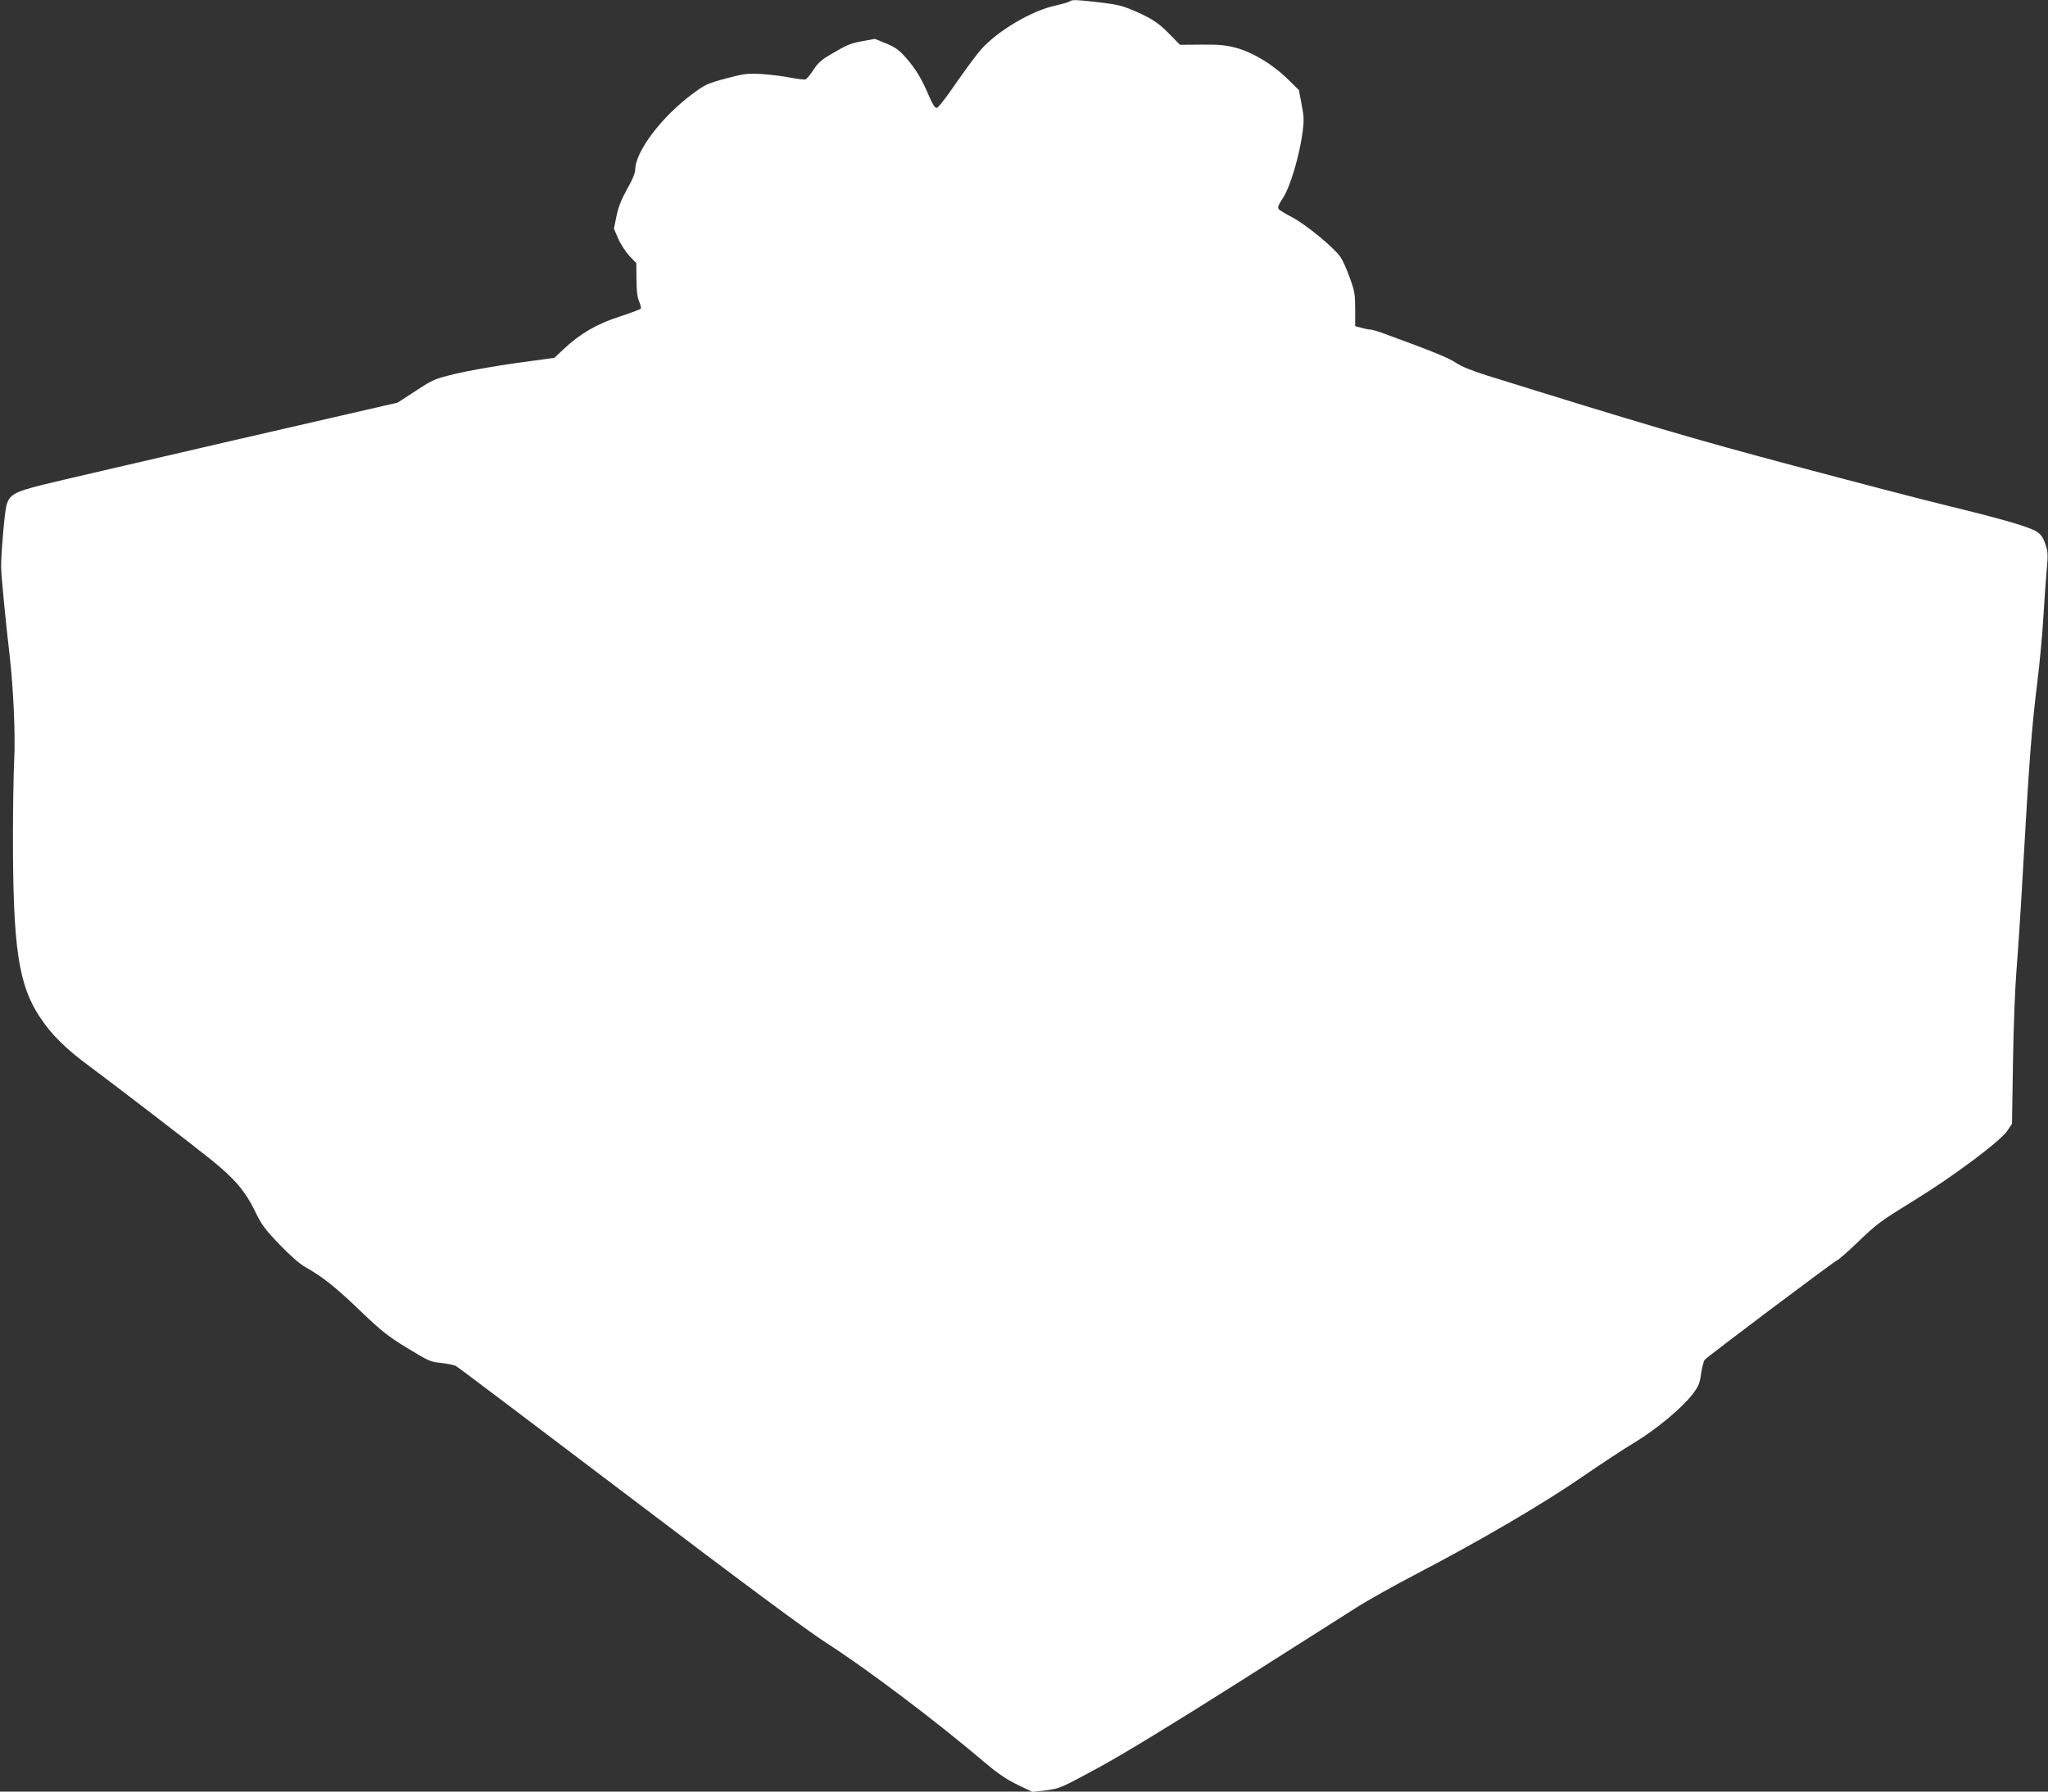 <?xml version="1.0" standalone="no"?>
<!DOCTYPE svg PUBLIC "-//W3C//DTD SVG 20010904//EN"
 "http://www.w3.org/TR/2001/REC-SVG-20010904/DTD/svg10.dtd">
<svg version="1.0" xmlns="http://www.w3.org/2000/svg"
 width="1280pt" height="1120pt" viewBox="0 0 1280 1120"
 preserveAspectRatio="xMidYMid meet">
<rect x="0" y="0" width="1280" height="1120" fill="#333333" stroke="none"/>
<g transform="translate(0,1120) scale(0.1,-0.1)"
fill="#ffffff" stroke="none">
<path d="M6685 11191 c-6 -5 -46 -16 -90 -26 -150 -33 -362 -159 -465 -276
-30 -35 -101 -131 -158 -213 -59 -87 -109 -151 -118 -151 -11 0 -27 27 -48 75
-43 103 -79 164 -142 237 -44 50 -67 67 -125 91 l-71 29 -76 -14 c-81 -15 -98
-23 -205 -86 -52 -30 -77 -53 -103 -94 -19 -29 -41 -56 -49 -59 -7 -3 -49 2
-92 10 -42 9 -123 19 -179 23 -94 5 -111 3 -225 -27 -116 -31 -130 -37 -211
-97 -193 -143 -358 -361 -358 -475 0 -20 -19 -65 -51 -121 -36 -65 -54 -110
-66 -168 l-16 -79 27 -62 c15 -35 47 -83 70 -108 l43 -45 1 -100 c0 -69 5
-112 16 -138 9 -21 14 -42 11 -46 -2 -5 -62 -27 -132 -50 -142 -45 -251 -109
-353 -206 l-55 -52 -235 -32 c-129 -18 -299 -48 -376 -66 -137 -33 -145 -36
-255 -108 l-114 -74 -1030 -237 c-566 -131 -1102 -255 -1190 -277 -176 -44
-207 -62 -225 -130 -11 -40 -34 -305 -33 -384 0 -48 30 -357 53 -550 23 -197
37 -500 29 -650 -4 -82 -8 -292 -8 -465 -1 -714 34 -948 170 -1151 72 -109
164 -199 314 -309 142 -105 642 -489 756 -581 145 -117 212 -196 271 -317 43
-89 63 -116 155 -212 66 -69 126 -121 161 -141 110 -62 188 -124 342 -272 134
-128 174 -160 295 -234 131 -80 145 -87 210 -93 39 -4 81 -13 94 -19 13 -7
498 -373 1078 -813 724 -550 1113 -838 1240 -920 255 -164 679 -484 983 -742
85 -72 139 -109 209 -143 l94 -45 86 10 c84 11 91 14 331 144 160 88 459 270
860 524 338 215 676 429 750 476 74 47 243 141 375 210 386 201 790 437 1030
603 121 83 271 182 334 219 133 81 291 212 357 297 40 52 47 69 56 132 6 40
16 78 22 86 14 18 793 604 826 621 14 7 70 56 125 109 128 123 143 134 370
274 237 146 528 364 570 427 l30 45 6 380 c3 209 13 470 22 580 9 110 26 364
37 565 43 757 57 945 95 1250 13 107 29 276 35 375 6 99 15 235 21 301 10 109
9 127 -8 174 -13 39 -27 59 -53 76 -46 30 -211 78 -560 163 -157 38 -589 151
-960 250 -610 162 -952 263 -1917 564 -95 30 -160 56 -195 80 -46 31 -148 72
-465 188 -29 10 -60 19 -70 19 -10 0 -35 5 -55 11 l-38 10 0 104 c0 93 -3 114
-34 199 -19 53 -45 111 -58 129 -38 57 -217 204 -299 247 -42 22 -81 45 -87
53 -8 10 -2 27 28 72 44 68 101 259 121 407 10 74 9 99 -6 176 l-17 89 -71 70
c-94 92 -218 166 -322 194 -64 17 -107 21 -215 20 l-135 -1 -55 56 c-74 77
-114 105 -223 153 -80 35 -113 43 -223 56 -149 17 -176 18 -189 6z"/>
</g>
</svg>
